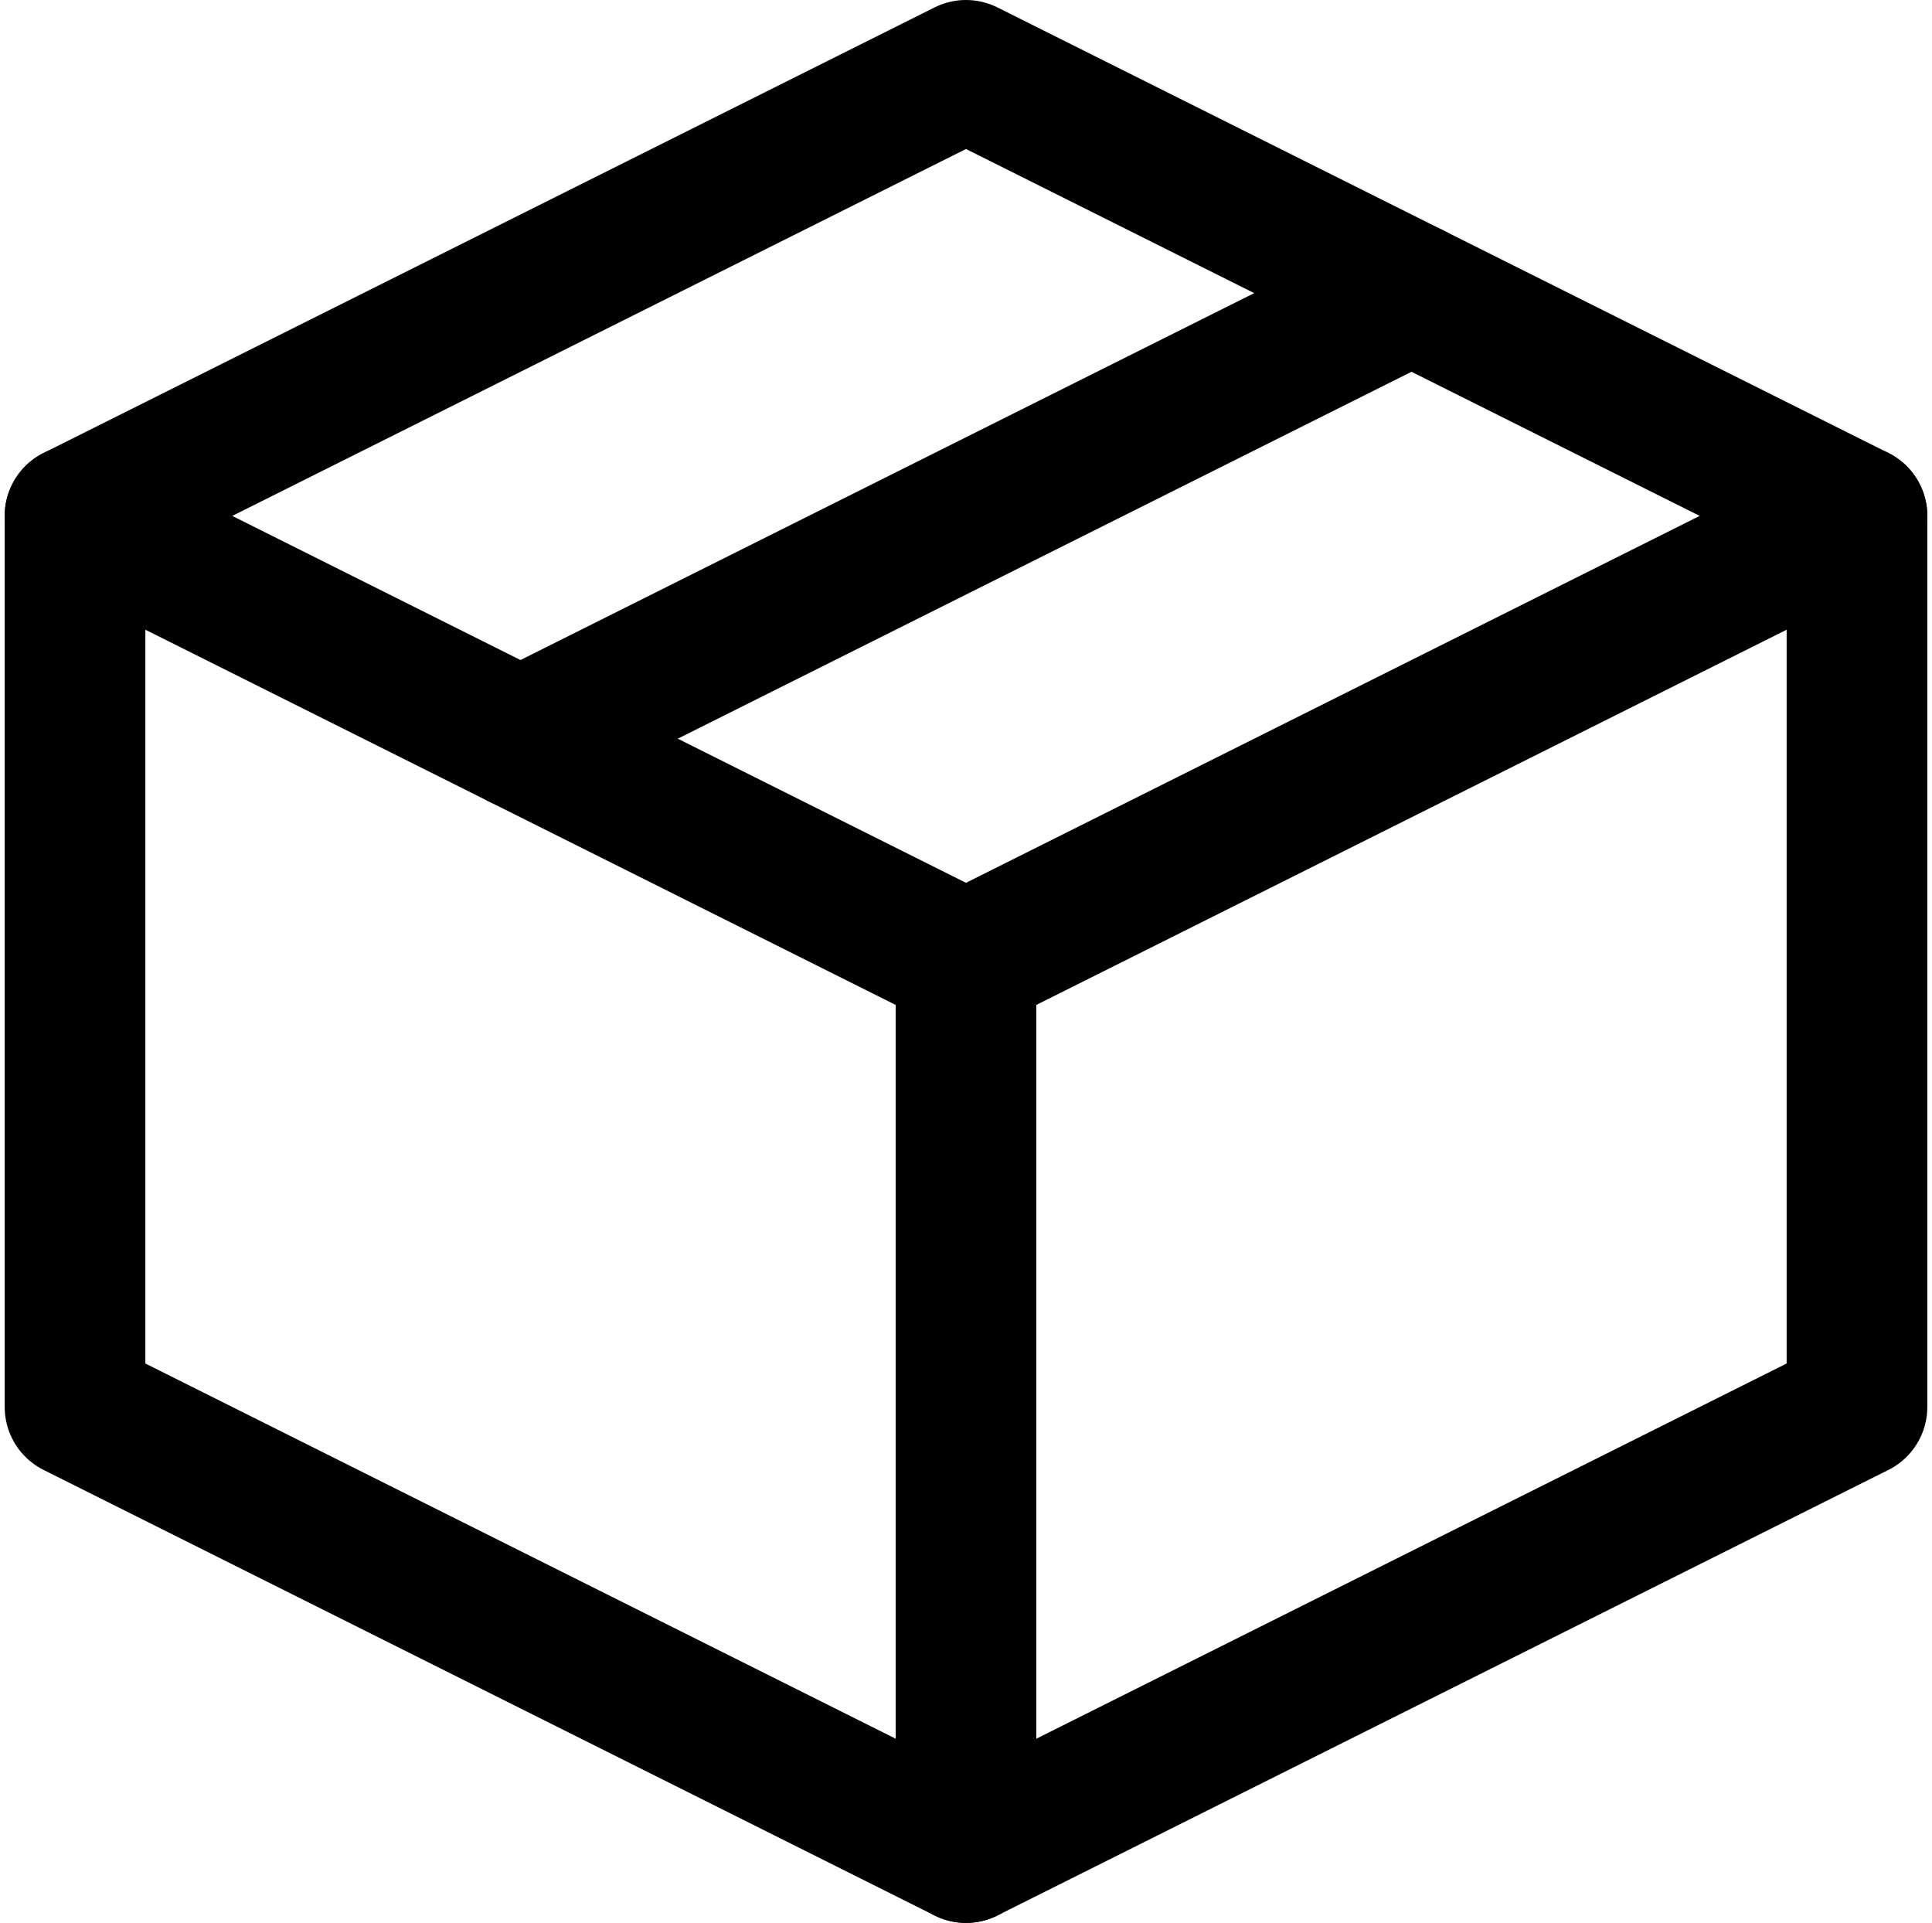 <?xml version="1.0" encoding="UTF-8"?> <svg xmlns="http://www.w3.org/2000/svg" width="412" height="410" viewBox="0 0 412 410" fill="none"> <path d="M396 110L206 15L16 110V300L206 395L396 300V110Z" stroke="black" stroke-width="30" stroke-linejoin="round"></path> <path d="M16 110L206 205" stroke="black" stroke-width="30" stroke-linecap="round" stroke-linejoin="round"></path> <path d="M206 395V205" stroke="black" stroke-width="30" stroke-linecap="round" stroke-linejoin="round"></path> <path d="M396 110L206 205" stroke="black" stroke-width="30" stroke-linecap="round" stroke-linejoin="round"></path> <path d="M301 62.5L111 157.5" stroke="black" stroke-width="30" stroke-linecap="round" stroke-linejoin="round"></path> </svg> 